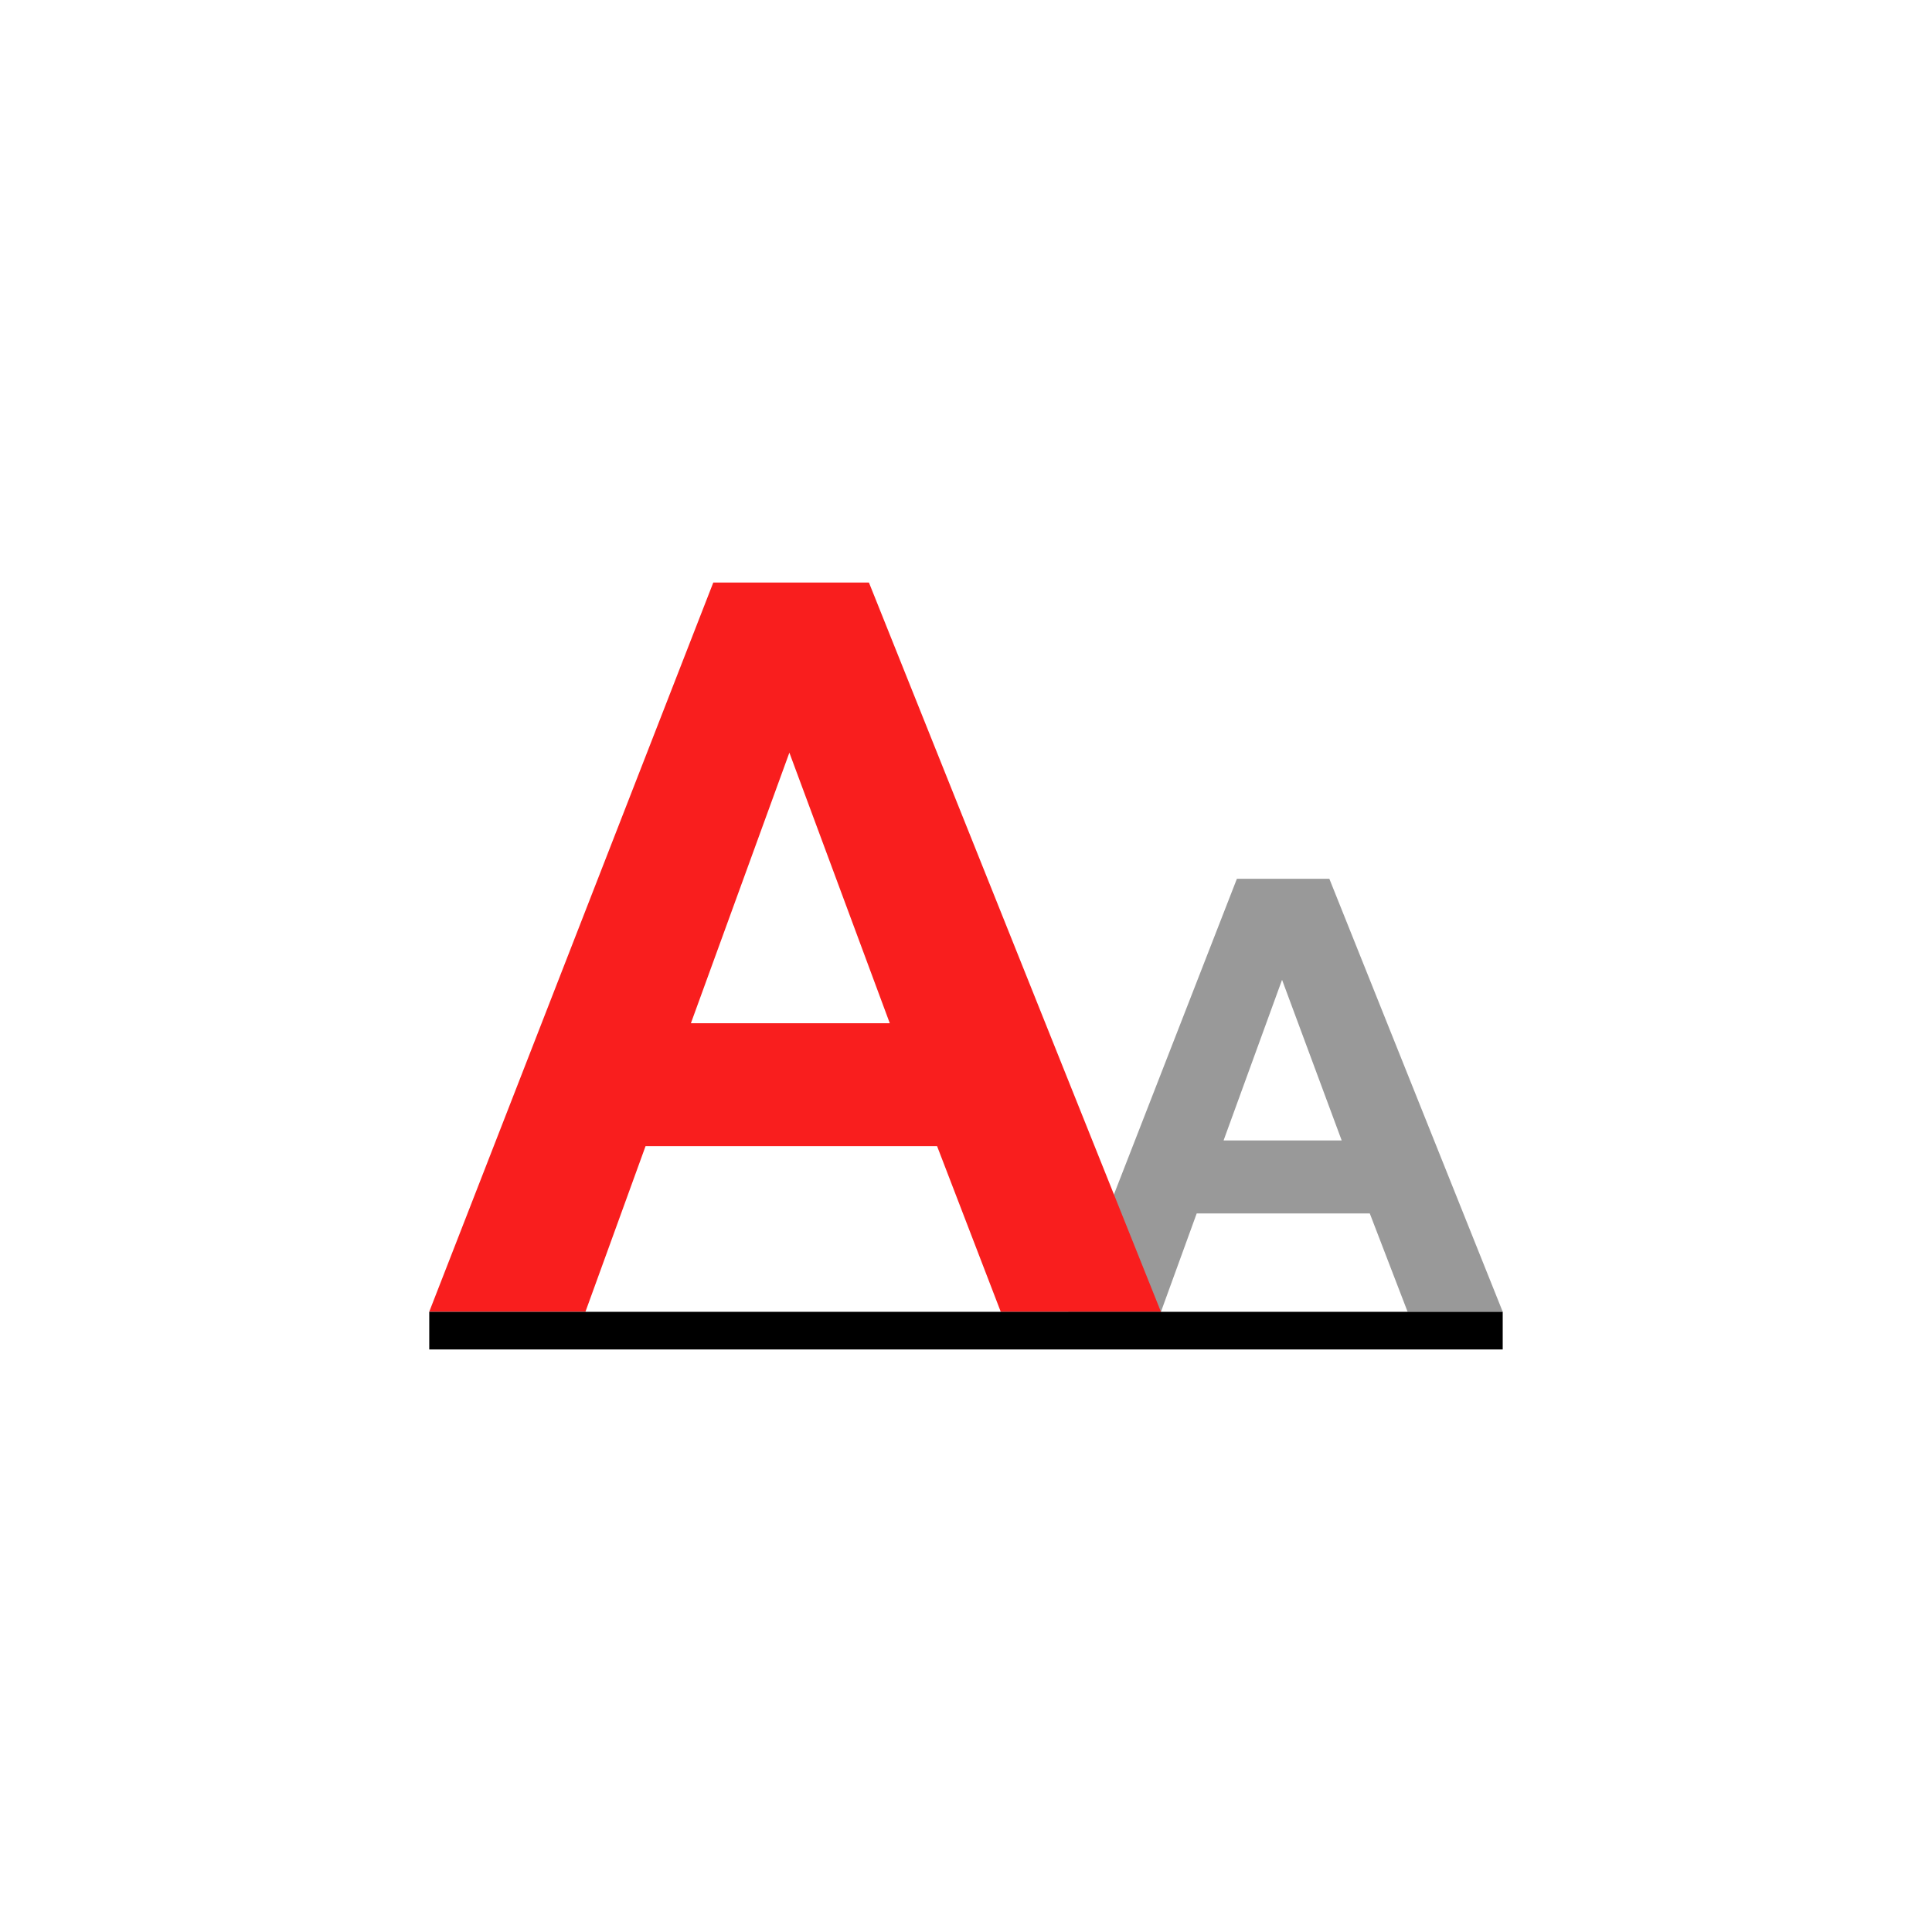 <?xml version="1.0" encoding="UTF-8"?>
<svg id="Capa_1" xmlns="http://www.w3.org/2000/svg" viewBox="0 0 500 500">
  <defs>
    <style>
      .cls-1 {
        fill: #999;
      }

      .cls-2 {
        fill: #f91e1e;
      }
    </style>
  </defs>
  <path class="cls-1" d="m309.7,314.04h44.8l9.79,25.46h24.62l-44.88-112.08h-23.92l-43.66,112.08h24l9.25-25.45Zm22.09-60.48l15.44,41.59h-30.57l15.14-41.59Z" />
  <path class="cls-2" d="m167.08,296.63h75.44l16.48,42.87h41.45l-75.57-188.74h-40.28l-73.52,188.73h40.43l15.56-42.87Zm37.21-101.84l25.99,70.03h-51.48l25.49-70.03Z" />
  <rect x="111.09" y="339.5" width="277.81" height="9.74" />
</svg>